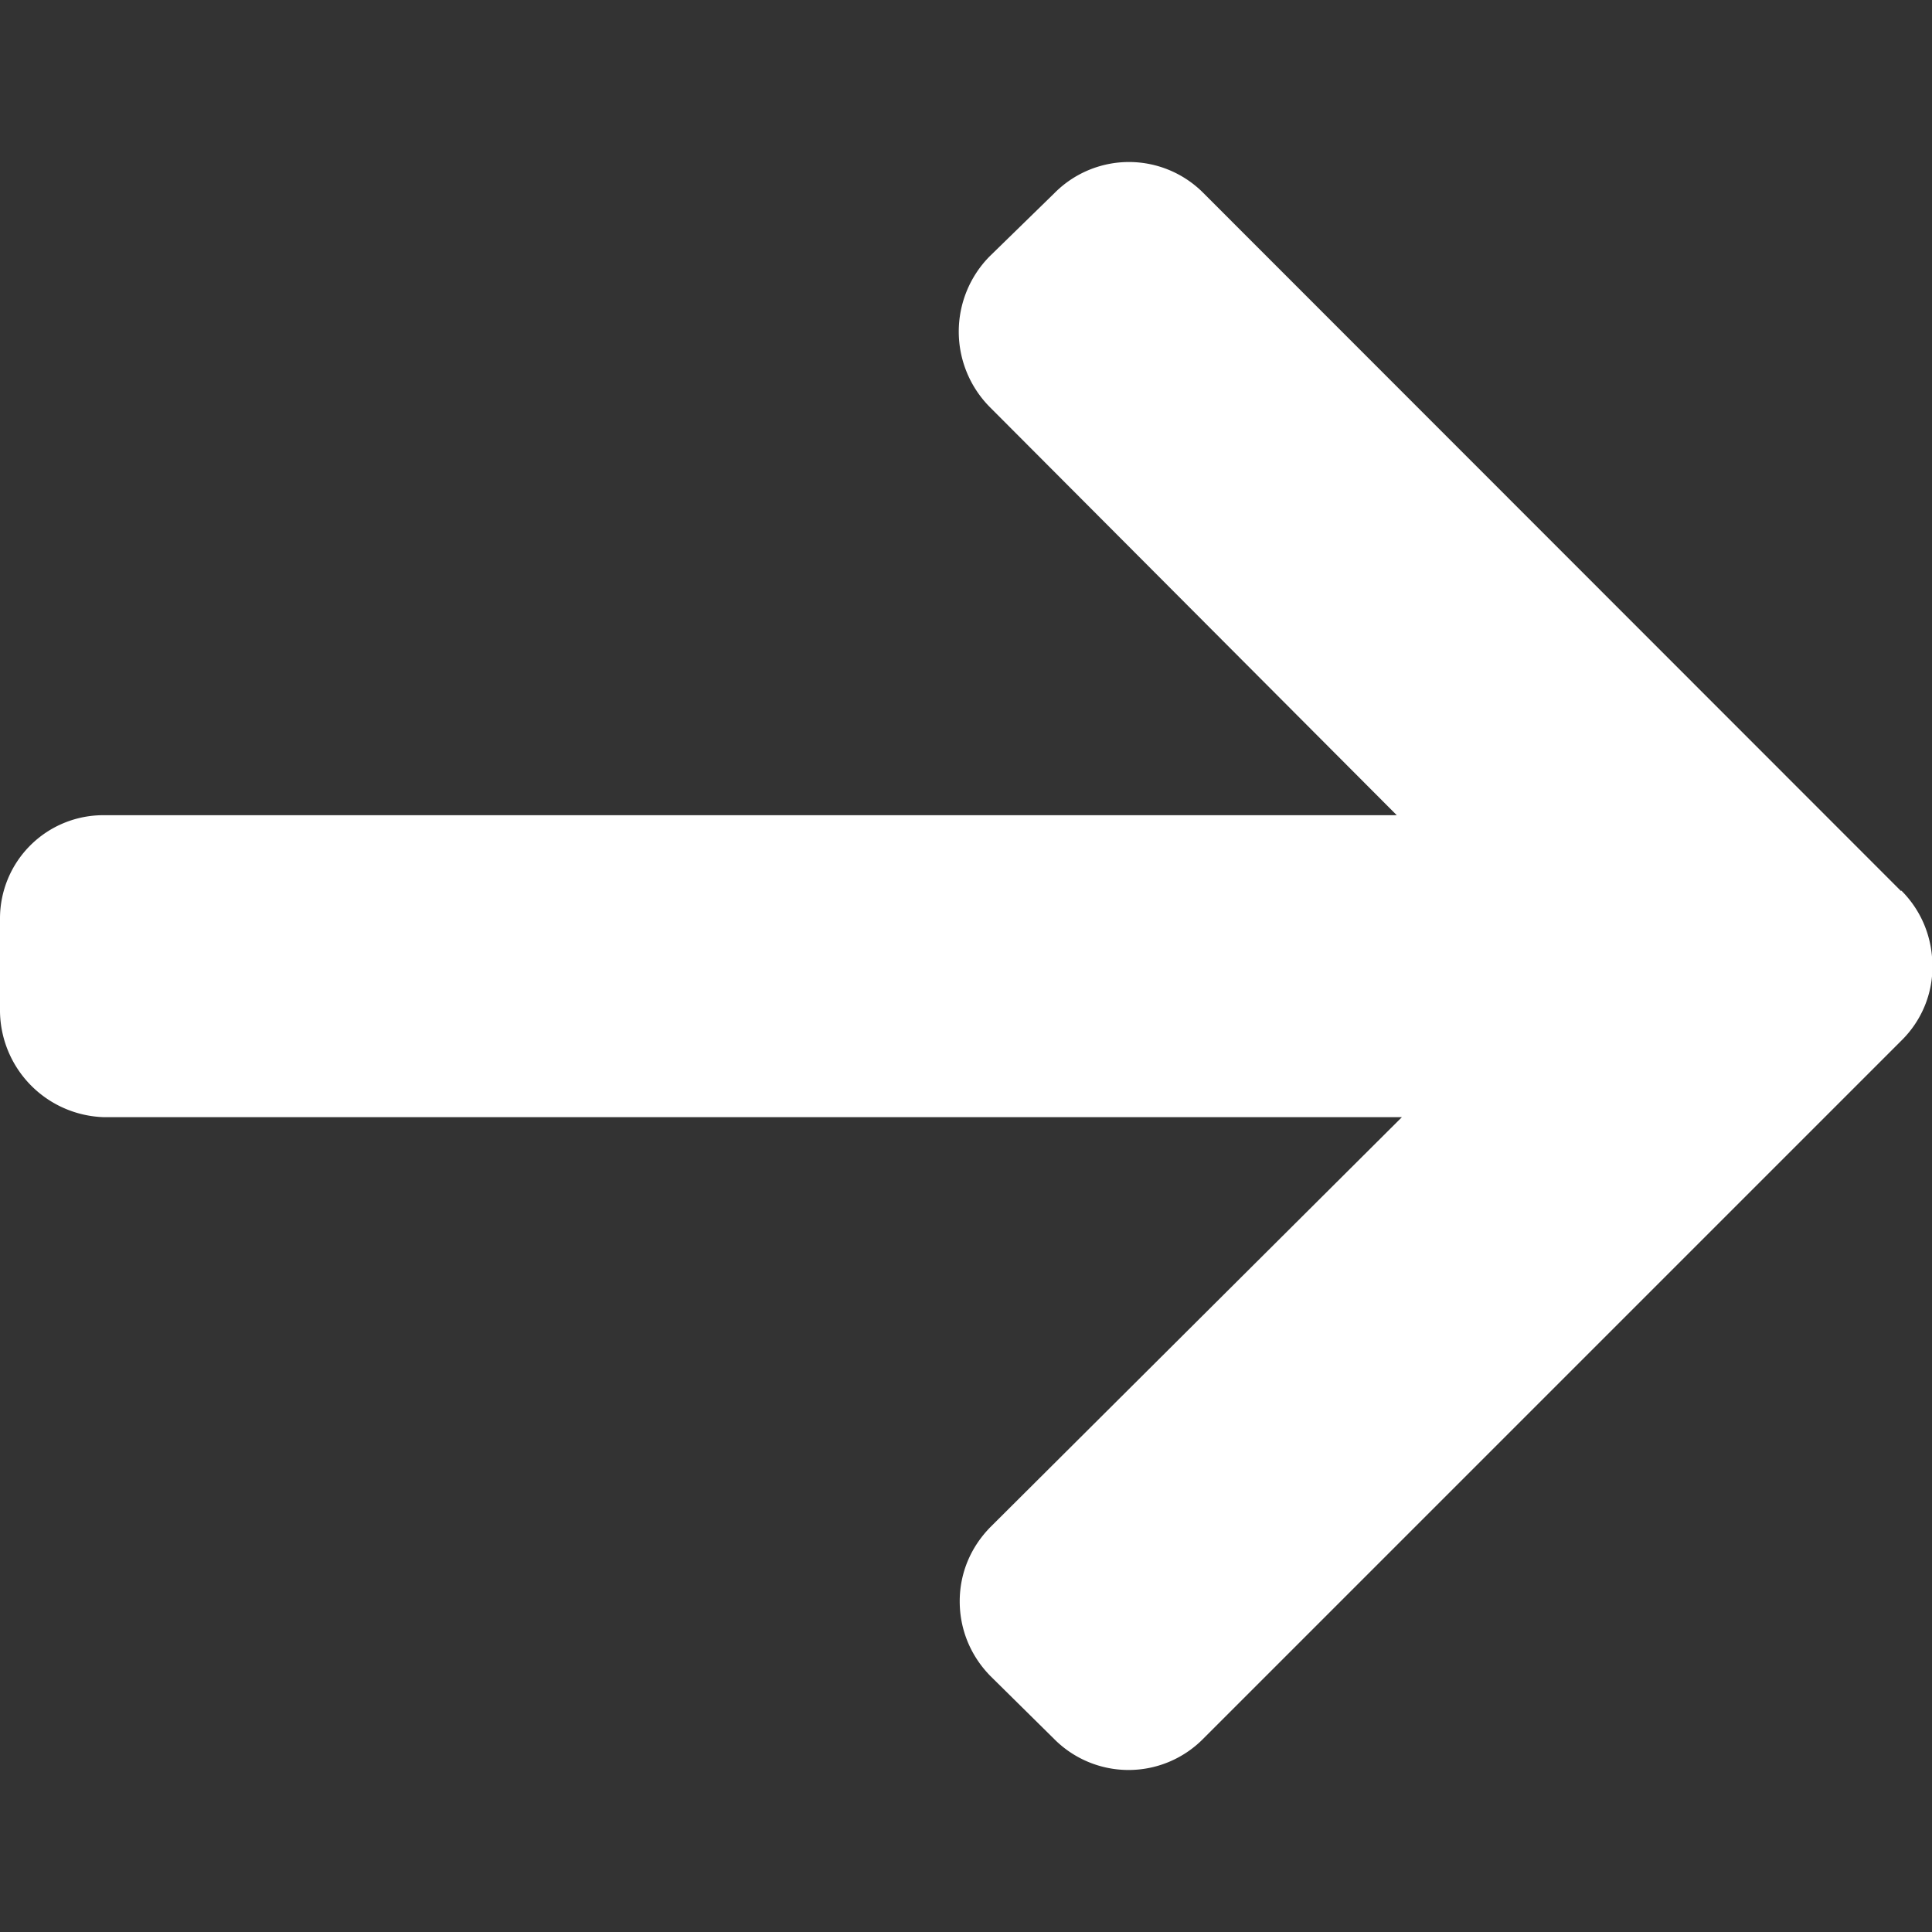 <svg xmlns="http://www.w3.org/2000/svg" viewBox="0 0 492 492" xml:space="preserve" style="fill:#fff"><rect x="0" y="0" width="492" height="492" fill="#333333" stroke="none"/><path d="M484.1 226.9 306.5 49.2a26.7 26.7 0 0 0-38 0L252 65.3a27.3 27.3 0 0 0 0 38.3l103.7 104H26.6A26.3 26.3 0 0 0 0 234v22.8a27.3 27.3 0 0 0 26.6 27.7H357L252.2 388.9c-5 5.1-7.8 11.7-7.8 18.9 0 7.2 2.8 13.9 7.8 19l16.2 16a26.7 26.7 0 0 0 38 0L484.2 265c5.1-5 8-11.9 7.9-19 0-7.3-2.8-14.1-7.9-19.2z"/></svg>